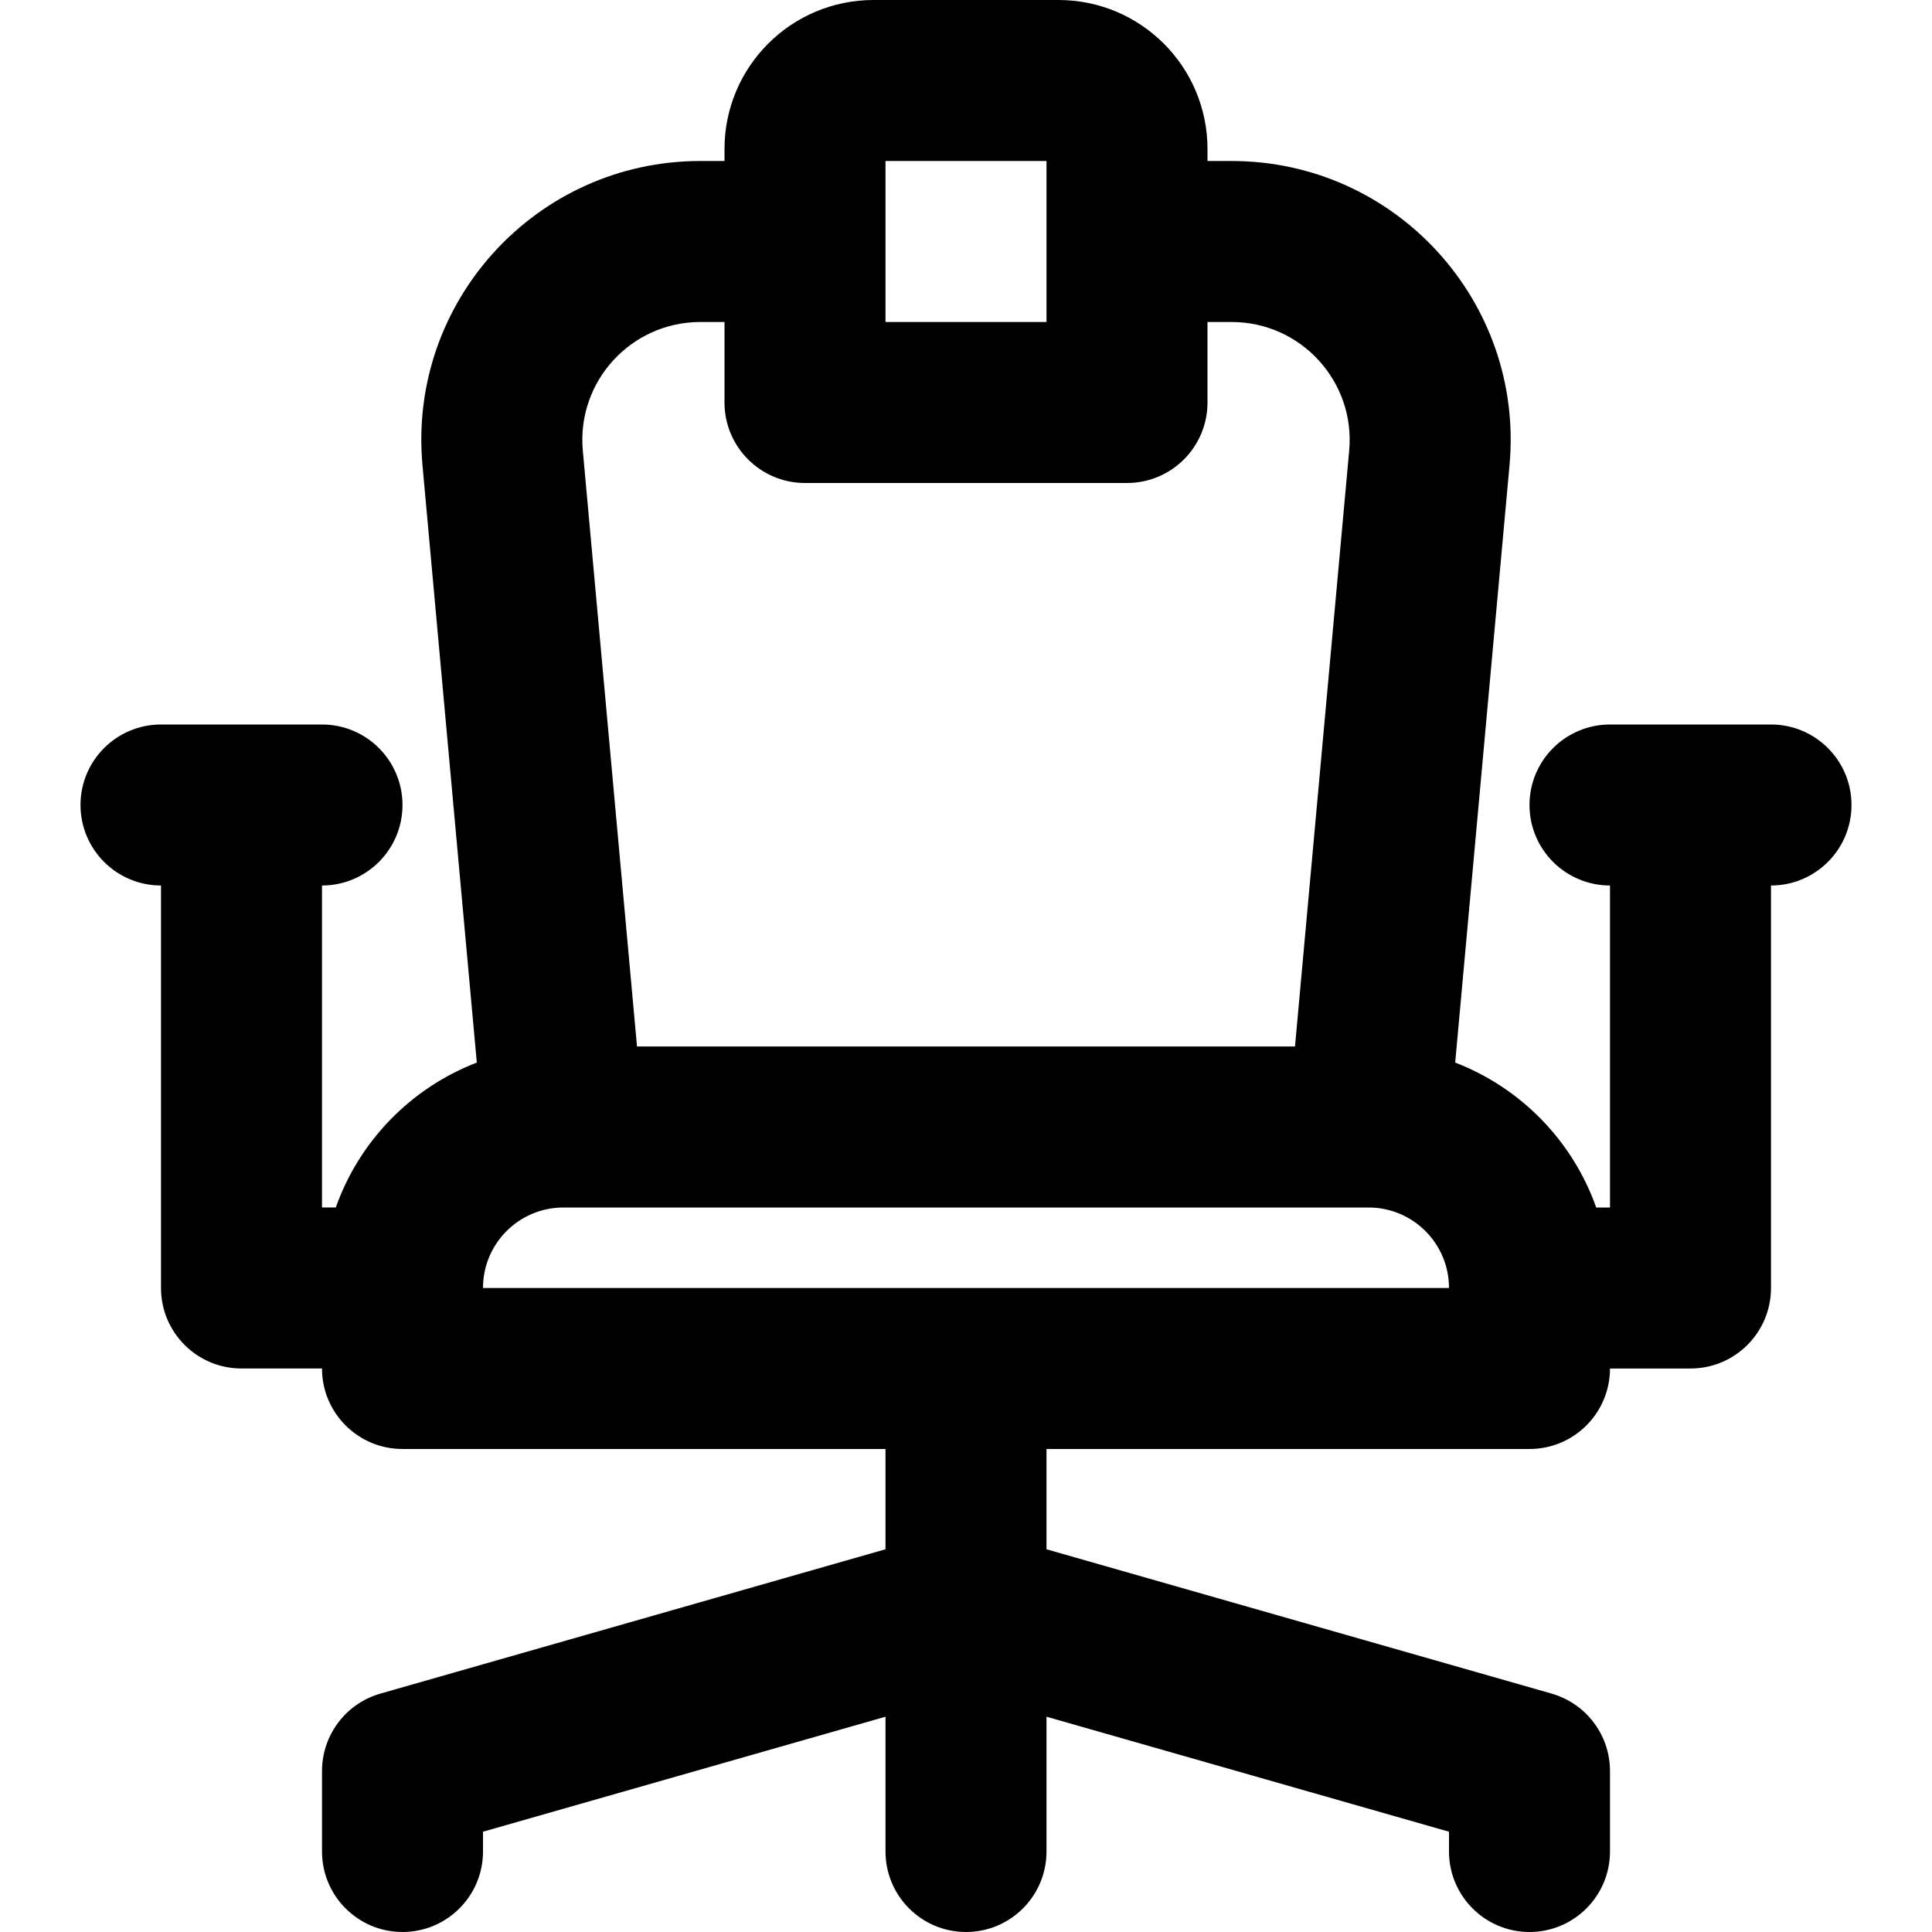 <?xml version="1.0" encoding="iso-8859-1"?>
<!-- Uploaded to: SVG Repo, www.svgrepo.com, Generator: SVG Repo Mixer Tools -->
<svg fill="#000000" height="800px" width="800px" version="1.1" id="Layer_1" xmlns="http://www.w3.org/2000/svg" xmlns:xlink="http://www.w3.org/1999/xlink" 
	 viewBox="0 0 512 512" xml:space="preserve">
<g>
	<g>
		<path d="M469.333,192h-42.667c-11.782,0-21.333,9.551-21.333,21.333c0,11.782,9.551,21.333,21.333,21.333V320h-3.654
			c-6.231-17.634-19.964-31.707-37.372-38.404l14.4-158.32c3.93-43.285-30.169-80.61-73.64-80.61H320v-3.157
			C320,17.679,302.321,0,280.491,0h-48.981C209.679,0,192,17.679,192,39.509v3.157h-6.4c-43.472,0-77.57,37.325-73.641,80.606
			l14.4,158.323c-17.408,6.697-31.141,20.77-37.372,38.404h-3.654v-85.333c11.782,0,21.333-9.551,21.333-21.333
			c0-11.782-9.551-21.333-21.333-21.333H42.667c-11.782,0-21.333,9.551-21.333,21.333c0,11.782,9.551,21.333,21.333,21.333v106.667
			c0,11.782,9.551,21.333,21.333,21.333h21.333c0,11.782,9.551,21.333,21.333,21.333h128v26.575l-133.861,38.246
			c-0.084,0.024-0.166,0.053-0.25,0.078c-0.162,0.048-0.322,0.099-0.482,0.151c-0.524,0.17-1.038,0.357-1.54,0.564
			c-0.124,0.051-0.247,0.105-0.37,0.159c-0.541,0.234-1.069,0.487-1.581,0.762c-0.065,0.035-0.129,0.072-0.194,0.107
			c-0.56,0.307-1.104,0.637-1.628,0.989c-0.017,0.012-0.034,0.024-0.052,0.036c-1.13,0.764-2.174,1.628-3.123,2.578
			c-0.004,0.004-0.007,0.007-0.01,0.011c-0.471,0.472-0.919,0.965-1.342,1.477c-0.026,0.032-0.051,0.064-0.077,0.096
			c-0.397,0.486-0.774,0.988-1.126,1.506c-0.049,0.072-0.095,0.146-0.143,0.218c-0.323,0.488-0.629,0.987-0.911,1.5
			c-0.059,0.108-0.114,0.218-0.171,0.327c-0.262,0.495-0.507,0.999-0.729,1.514c-0.053,0.123-0.101,0.248-0.152,0.372
			c-0.214,0.523-0.411,1.054-0.584,1.595c-0.034,0.108-0.065,0.218-0.098,0.327c-0.174,0.577-0.326,1.162-0.451,1.755
			c-0.015,0.071-0.028,0.143-0.042,0.214c-0.13,0.646-0.23,1.299-0.299,1.959c-0.003,0.027-0.005,0.054-0.008,0.081
			c-0.071,0.7-0.107,1.406-0.107,2.117c0,0.007-0.001,0.013-0.001,0.02v21.333c0,11.782,9.551,21.333,21.333,21.333
			c11.782,0,21.333-9.551,21.333-21.333v-5.242l106.667-30.476v35.718c0,11.782,9.551,21.333,21.333,21.333
			s21.333-9.551,21.333-21.333v-35.718L384,485.425v5.242c0,11.782,9.551,21.333,21.333,21.333c11.782,0,21.333-9.551,21.333-21.333
			v-21.333c0-0.007-0.001-0.013-0.001-0.02c0-0.711-0.036-1.417-0.107-2.117c-0.003-0.027-0.005-0.054-0.008-0.081
			c-0.069-0.66-0.169-1.313-0.299-1.959c-0.014-0.071-0.027-0.143-0.042-0.214c-0.125-0.592-0.277-1.177-0.451-1.754
			c-0.033-0.11-0.064-0.22-0.099-0.329c-0.172-0.54-0.369-1.07-0.583-1.593c-0.051-0.125-0.099-0.25-0.152-0.373
			c-0.222-0.514-0.467-1.017-0.728-1.512c-0.058-0.109-0.113-0.22-0.173-0.329c-0.282-0.512-0.588-1.011-0.911-1.499
			c-0.048-0.073-0.094-0.147-0.143-0.218c-0.352-0.518-0.729-1.019-1.126-1.506c-0.026-0.032-0.051-0.065-0.077-0.096
			c-0.423-0.512-0.871-1.005-1.342-1.477c-0.004-0.003-0.007-0.007-0.01-0.011c-0.949-0.95-1.993-1.814-3.123-2.578
			c-0.017-0.012-0.034-0.024-0.052-0.036c-0.524-0.352-1.068-0.681-1.628-0.989c-0.065-0.036-0.13-0.073-0.195-0.108
			c-0.513-0.274-1.04-0.527-1.581-0.762c-0.123-0.054-0.246-0.107-0.37-0.159c-0.502-0.206-1.016-0.394-1.54-0.564
			c-0.16-0.052-0.321-0.103-0.482-0.151c-0.084-0.025-0.165-0.054-0.25-0.078l-133.861-38.246V384h128
			c11.782,0,21.333-9.551,21.333-21.333H448c11.782,0,21.333-9.551,21.333-21.333V234.667c11.782,0,21.333-9.551,21.333-21.333
			C490.667,201.551,481.115,192,469.333,192z M234.667,42.667h42.667V64v21.333h-42.667V64V42.667z M185.6,85.333h6.4v21.333
			c0,11.782,9.551,21.333,21.333,21.333h85.333c11.782,0,21.333-9.551,21.333-21.333V85.333h6.4
			c18.387,0,32.81,15.787,31.149,34.082l-14.363,157.918H168.814l-14.363-157.922C152.79,101.121,167.213,85.333,185.6,85.333z
			 M128,341.333c0-11.791,9.542-21.333,21.333-21.333h213.333c11.791,0,21.333,9.542,21.333,21.333H128z"/>
	</g>
</g>
</svg>
